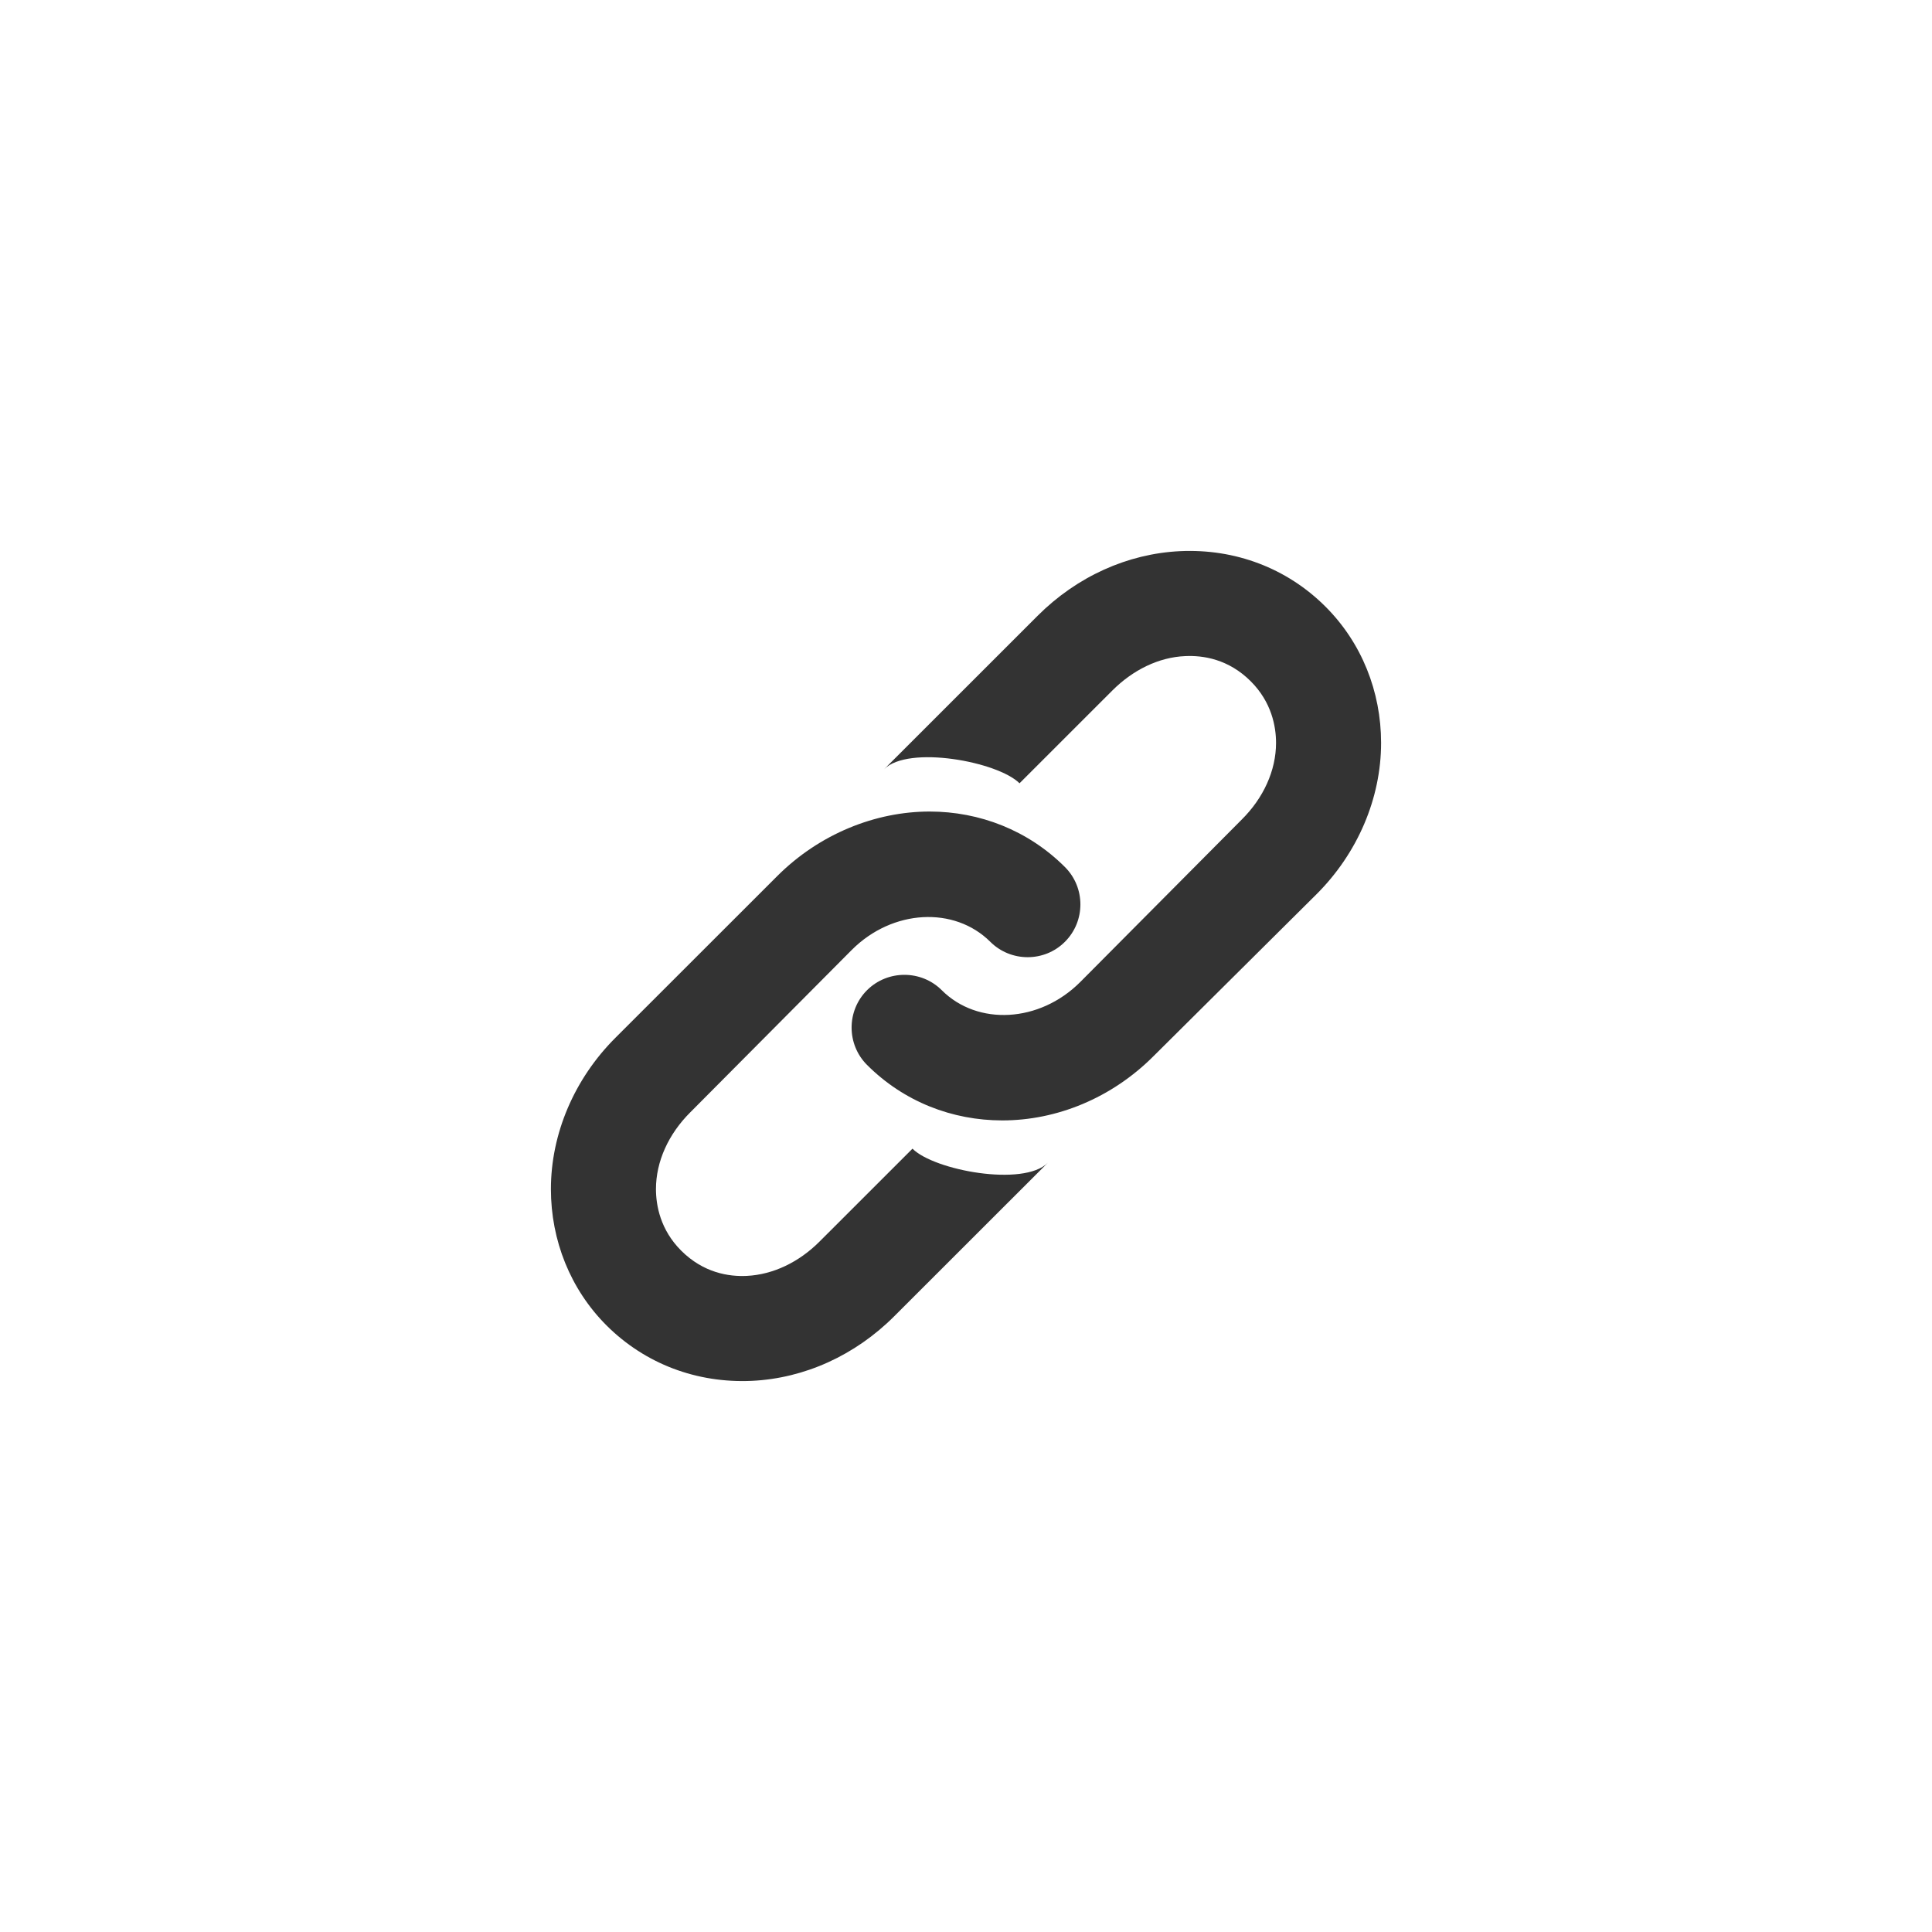<?xml version="1.0" encoding="UTF-8"?>
<svg xmlns="http://www.w3.org/2000/svg" xmlns:xlink="http://www.w3.org/1999/xlink" width="40px" height="40px" viewBox="0 0 40 40" version="1.1">
  <title>link</title>
  <g id="Symbols" stroke="none" stroke-width="1" fill="none" fill-rule="evenodd">
    <g id="Nav/Share-buttons-Colour" transform="translate(-225, 0)">
      <g id="link" transform="translate(225, 0)">
        <rect id="State-Style-Copy-3" x="0" y="0" width="40" height="40" rx="20"></rect>
        <g id="_Icons-/-16px---Social--/-Facebook-Copy-3" transform="translate(11.406, 11.406)" fill="#333333" fill-rule="nonzero">
          <path d="M13.027,0.005 C11.937,0.057 10.889,0.532 10.078,1.342 L6.9,4.519 C7.399,4.017 9.252,4.362 9.702,4.811 L11.626,2.888 C12.052,2.463 12.585,2.201 13.131,2.178 C13.502,2.16 14.028,2.238 14.49,2.7 C14.921,3.131 15.013,3.633 15.013,3.975 C15.013,4.547 14.752,5.117 14.302,5.563 L10.957,8.928 C10.115,9.769 8.834,9.837 8.092,9.095 C7.669,8.672 6.971,8.67 6.545,9.095 C6.119,9.521 6.119,10.216 6.545,10.642 C7.308,11.405 8.311,11.791 9.346,11.791 C10.465,11.791 11.607,11.334 12.483,10.454 L15.849,7.11 C16.704,6.258 17.188,5.119 17.188,3.975 C17.188,2.912 16.785,1.901 16.037,1.154 C15.238,0.355 14.163,-0.048 13.027,0.005 Z M7.841,5.396 C6.722,5.396 5.562,5.856 4.684,6.734 L1.338,10.078 C0.484,10.929 -1.77635684e-15,12.068 -1.77635684e-15,13.212 C-1.77635684e-15,14.275 0.403,15.286 1.15,16.034 C1.95,16.833 3.024,17.235 4.161,17.183 C5.251,17.131 6.299,16.655 7.109,15.845 L10.287,12.669 C9.786,13.17 7.935,12.826 7.486,12.376 L5.562,14.299 C5.136,14.725 4.603,14.983 4.056,15.01 C3.685,15.028 3.16,14.949 2.697,14.487 C2.266,14.056 2.175,13.552 2.175,13.212 C2.175,12.64 2.436,12.071 2.885,11.624 L6.231,8.259 C7.073,7.418 8.353,7.353 9.096,8.092 C9.522,8.518 10.219,8.518 10.643,8.092 C11.069,7.666 11.069,6.972 10.643,6.546 C9.88,5.783 8.873,5.396 7.841,5.396 Z" id="Icon"></path>
        </g>
      </g>
    </g>
  </g>
</svg>
